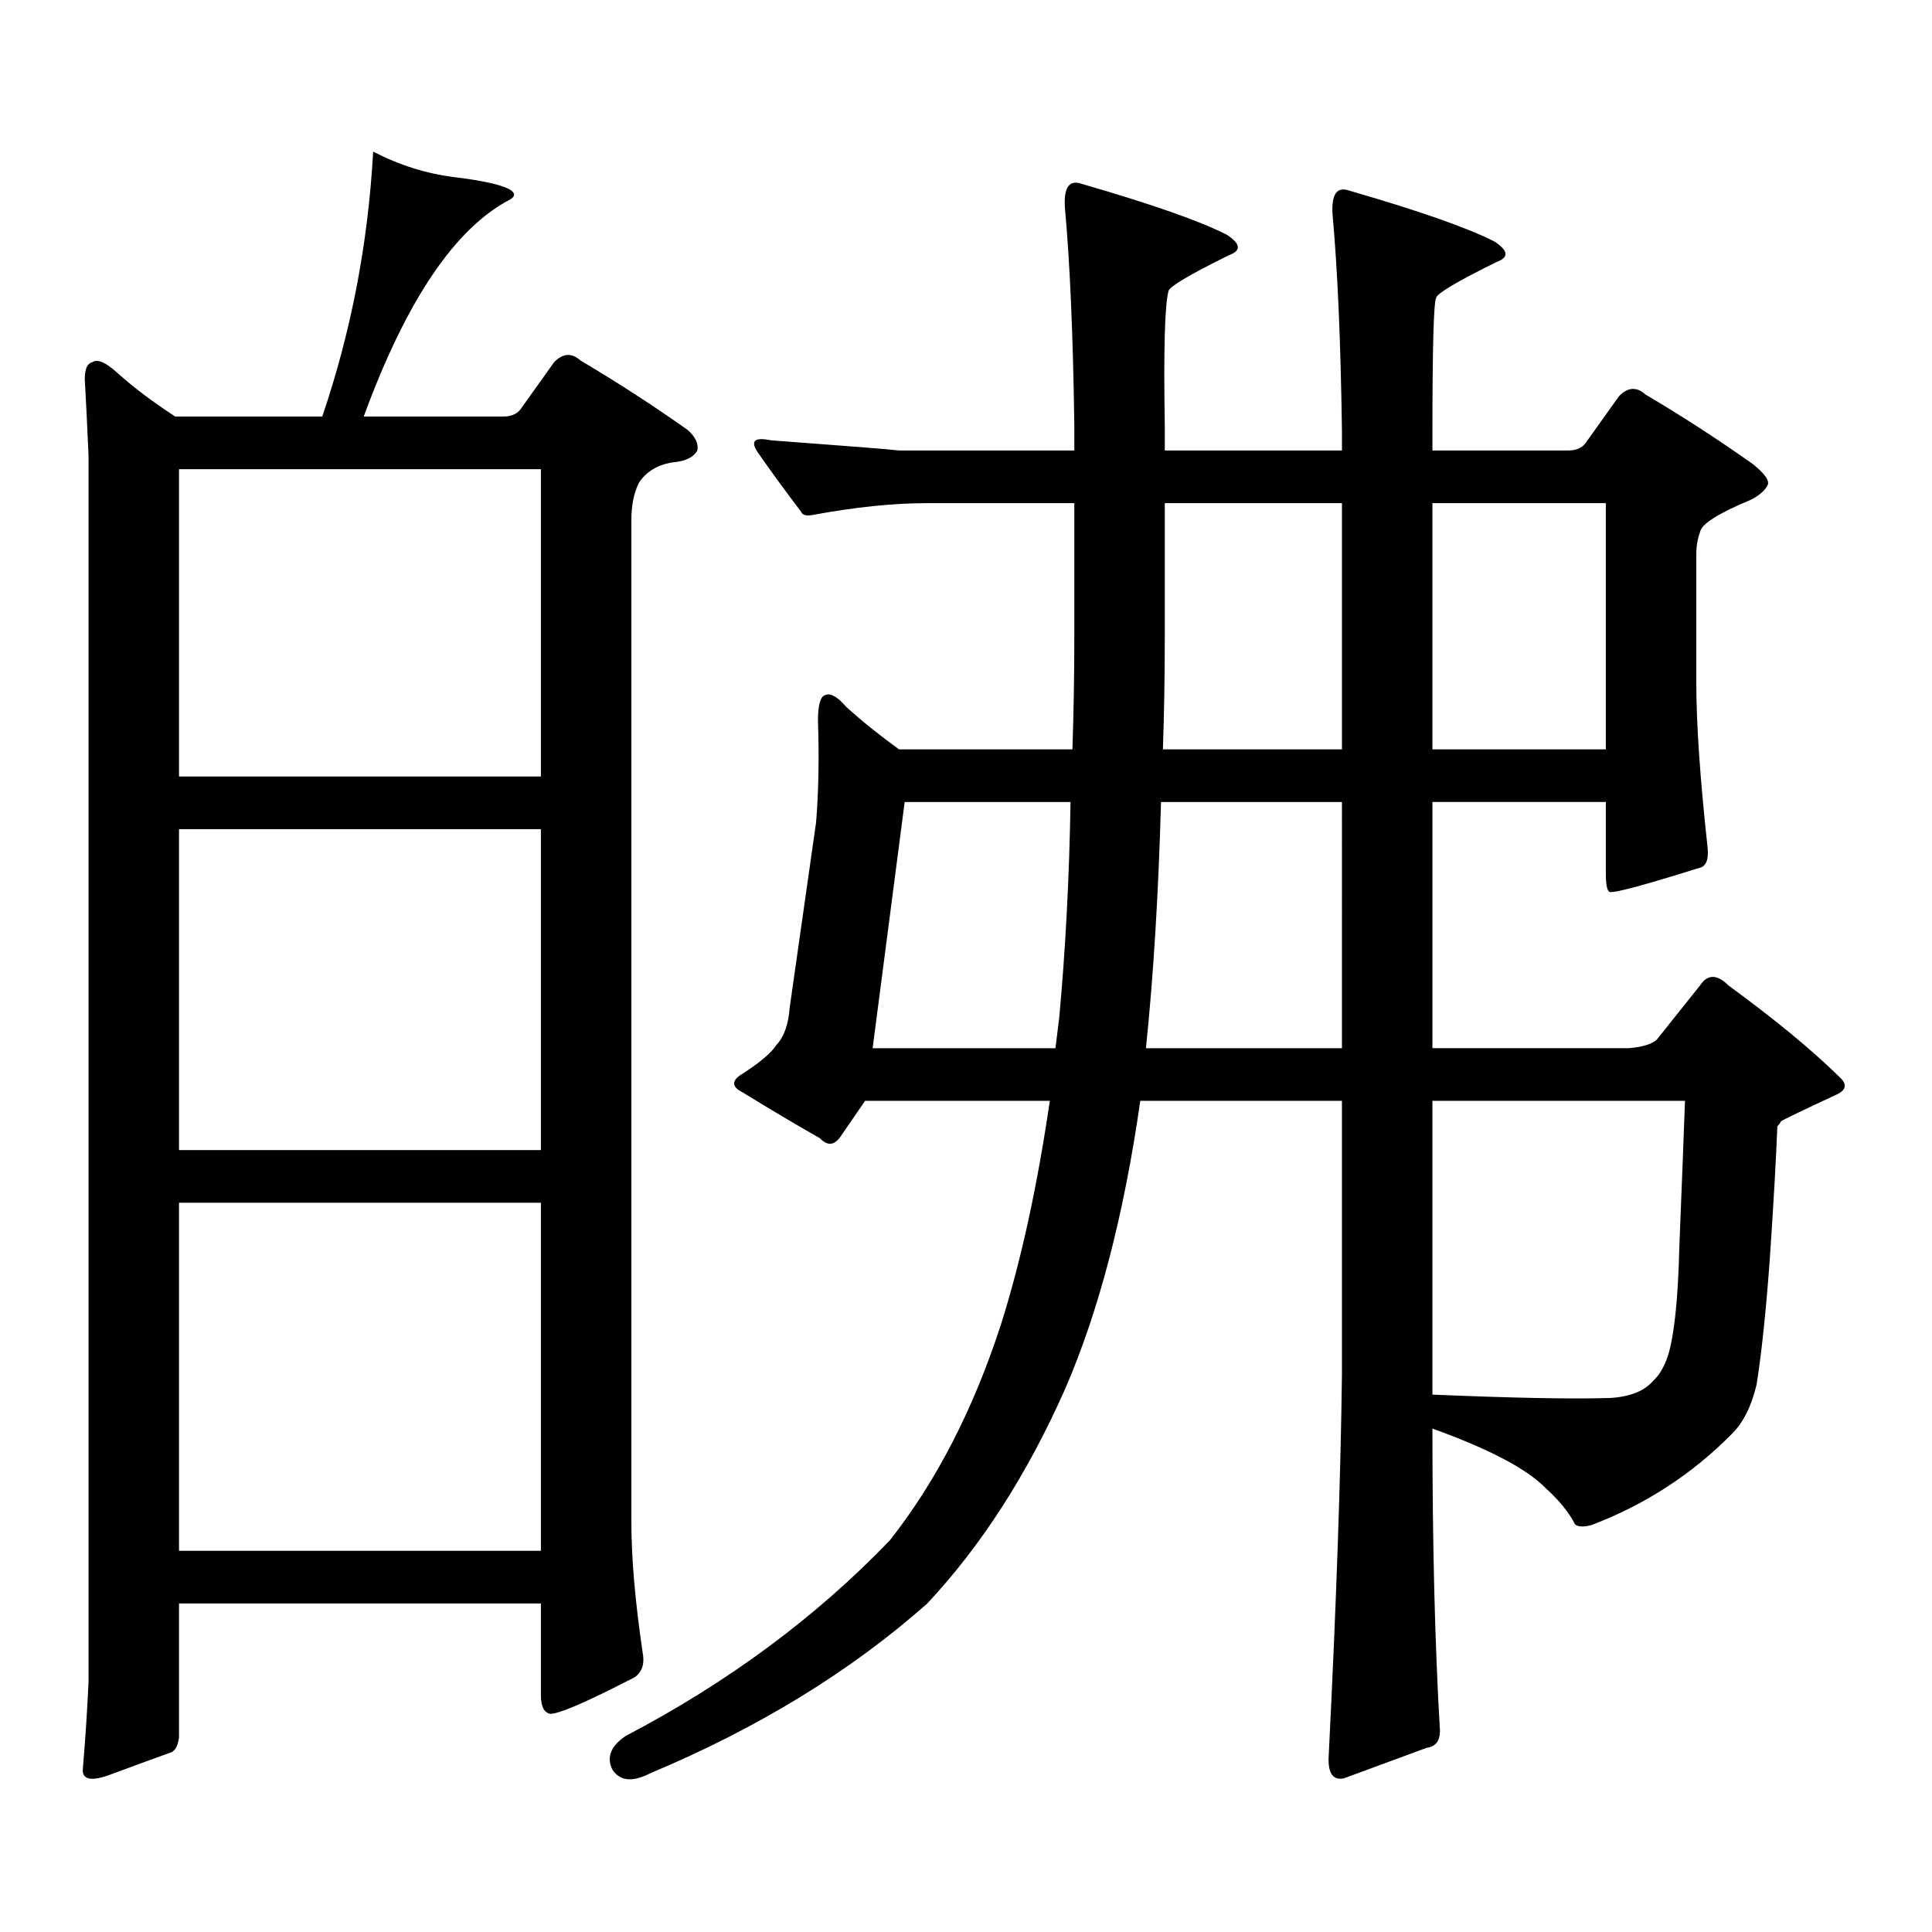 <?xml version="1.0" encoding="utf-8"?>
<!-- Generator: Adobe Illustrator 16.0.0, SVG Export Plug-In . SVG Version: 6.00 Build 0)  -->
<!DOCTYPE svg PUBLIC "-//W3C//DTD SVG 1.1//EN" "http://www.w3.org/Graphics/SVG/1.1/DTD/svg11.dtd">
<svg version="1.1" id="图层_1" xmlns="http://www.w3.org/2000/svg" xmlns:xlink="http://www.w3.org/1999/xlink" x="0px" y="0px"
	 width="1000px" height="1000px" viewBox="0 0 1000 1000" enable-background="new 0 0 1000 1000" xml:space="preserve">
<path d="M92.657,829.953v69.434c-0.656,4.683-2.287,7.319-4.878,7.91c-6.509,2.335-16.92,6.152-31.219,11.426
	c-9.756,3.516-14.314,2.335-13.658-3.516c1.295-15.243,2.271-30.185,2.927-44.824v-634.57c-0.656-15.229-1.311-28.413-1.951-39.551
	c0-5.273,1.295-8.198,3.902-8.789c2.591-1.758,6.829,0,12.683,5.273c8.445,7.622,18.536,15.243,30.243,22.852h76.096
	c14.954-43.945,23.734-89.648,26.341-137.109c13.658,7.031,27.636,11.426,41.95,13.184c14.298,1.758,23.734,3.817,28.292,6.152
	c3.247,1.758,3.567,3.516,0.976,5.273c-28.627,14.653-53.992,52.157-76.095,112.5h72.193c3.902,0,6.829-1.167,8.78-3.516
	l17.561-24.609c4.543-4.683,9.101-4.972,13.658-0.879c18.856,11.138,37.393,23.153,55.608,36.035
	c3.902,3.516,5.519,7.031,4.878,10.547c-1.951,3.516-6.188,5.575-12.683,6.152c-7.805,1.181-13.658,4.696-17.561,10.547
	c-2.606,5.273-3.902,11.728-3.902,19.336v518.555c0,18.745,1.951,41.309,5.854,67.676c1.296,7.031-0.976,11.714-6.829,14.063
	c-22.773,11.714-36.432,17.578-40.975,17.578c-3.262-0.591-4.878-3.817-4.878-9.668v-47.461H92.657z M92.657,401.926h187.312
	V242.844H92.657V401.926z M92.657,595.285h187.312V429.172H92.657V595.285z M92.657,802.707h187.312V622.531H92.657V802.707z
	 M479.964,829.953c-39.679,35.156-87.482,64.448-143.411,87.891c-9.115,4.683-15.609,4.093-19.512-1.758
	c-3.262-6.454-0.976-12.305,6.829-17.578c52.682-27.548,98.199-61.235,136.582-101.074c24.055-30.46,43.246-67.676,57.56-111.621
	c10.396-32.808,18.856-71.479,25.365-116.016H447.77l-12.683,18.457c-3.262,4.696-6.829,4.985-10.731,0.879
	c-12.362-7.031-25.7-14.941-39.999-23.73c-5.854-2.925-5.854-6.152,0-9.668c9.101-5.851,14.954-10.835,17.561-14.941
	c3.902-4.093,6.174-10.547,6.829-19.336l13.658-95.801c1.296-15.82,1.616-33.398,0.976-52.734c0-8.198,1.296-12.593,3.902-13.184
	c2.592-1.167,6.174,0.879,10.731,6.152c8.445,7.622,17.561,14.941,27.316,21.973h89.754c0.641-19.336,0.976-38.672,0.976-58.008
	v-69.434h-76.096c-17.561,0-37.407,2.06-59.511,6.152c-3.262,0.591-5.213,0-5.854-1.758c-8.46-11.124-15.944-21.382-22.438-30.762
	c-3.902-5.851-1.631-7.91,6.829-6.152c39.664,2.938,61.782,4.696,66.34,5.273h90.729v-13.184c-0.655-46.87-2.286-84.375-4.878-112.5
	c-0.655-10.547,2.271-14.64,8.78-12.305c36.417,10.547,61.462,19.336,75.12,26.367c7.149,4.696,7.47,8.212,0.976,10.547
	c-20.167,9.97-30.578,16.122-31.219,18.457c-1.951,7.031-2.606,30.185-1.951,69.434v13.184h91.705v-9.668
	c-0.655-46.87-2.286-84.375-4.878-112.5c-0.655-10.547,2.271-14.64,8.78-12.305c36.417,10.547,61.462,19.336,75.12,26.367
	c7.149,4.696,7.47,8.212,0.976,10.547c-20.167,9.97-30.578,16.122-31.219,18.457c-1.311,2.349-1.951,25.488-1.951,69.434v9.668
	h70.242c3.902,0,6.829-1.167,8.78-3.516l17.561-24.609c4.543-4.683,9.101-4.972,13.658-0.879
	c18.856,11.138,37.393,23.153,55.608,36.035c5.854,4.696,8.445,8.212,7.805,10.547c-1.311,2.938-4.237,5.575-8.78,7.91
	c-16.92,7.031-25.7,12.606-26.341,16.699c-1.311,3.516-1.951,7.333-1.951,11.426v66.797c0,21.094,1.951,49.521,5.854,85.254
	c0.641,6.454-0.976,9.97-4.878,10.547c-27.972,8.789-43.261,12.896-45.853,12.305c-1.311-0.577-1.951-3.804-1.951-9.668v-36.914
	h-89.754v127.441h101.461c7.149-0.577,12.027-2.046,14.634-4.395l22.438-28.125c3.902-5.851,8.78-5.851,14.634,0
	c24.055,17.578,43.246,33.398,57.56,47.461c3.902,3.516,3.567,6.454-0.976,8.789c-18.871,8.789-28.627,13.485-29.268,14.063
	c-0.655,1.181-1.311,2.06-1.951,2.637c-0.655,17.001-1.951,39.853-3.902,68.555c-1.951,26.958-4.237,48.642-6.829,65.039
	c-2.606,11.138-6.829,19.638-12.683,25.488c-20.822,21.094-45.212,36.914-73.169,47.461c-5.213,1.167-8.14,0.577-8.78-1.758
	c-3.262-5.864-8.14-11.728-14.634-17.578c-9.756-9.956-29.268-20.215-58.535-30.762c0,60.343,1.296,112.5,3.902,156.445
	c0,5.273-2.286,8.198-6.829,8.789l-42.926,15.82c-5.854,1.167-8.46-2.938-7.805-12.305c3.902-77.935,6.174-143.55,6.829-196.875
	V569.797H590.205c-8.46,59.188-21.463,108.984-39.023,149.414C531.67,763.156,507.921,800.07,479.964,829.953z M451.672,542.551
	h94.632l1.951-15.82c3.247-35.156,5.198-72.358,5.854-111.621h-85.852L451.672,542.551z M593.132,542.551h101.461V415.109h-93.656
	C599.626,462.57,597.034,505.06,593.132,542.551z M694.593,260.422h-91.705v69.434c0,20.517-0.335,39.853-0.976,58.008h92.681
	V260.422z M741.421,387.863h89.754V260.422h-89.754V387.863z M741.421,569.797v152.051c41.615,1.758,72.193,2.349,91.705,1.758
	c10.396-0.577,17.881-3.516,22.438-8.789c3.247-2.925,5.854-7.319,7.805-13.184c3.247-10.547,5.198-29.292,5.854-56.25
	c1.296-32.218,2.271-57.417,2.927-75.586H741.421z"/>
</svg>
